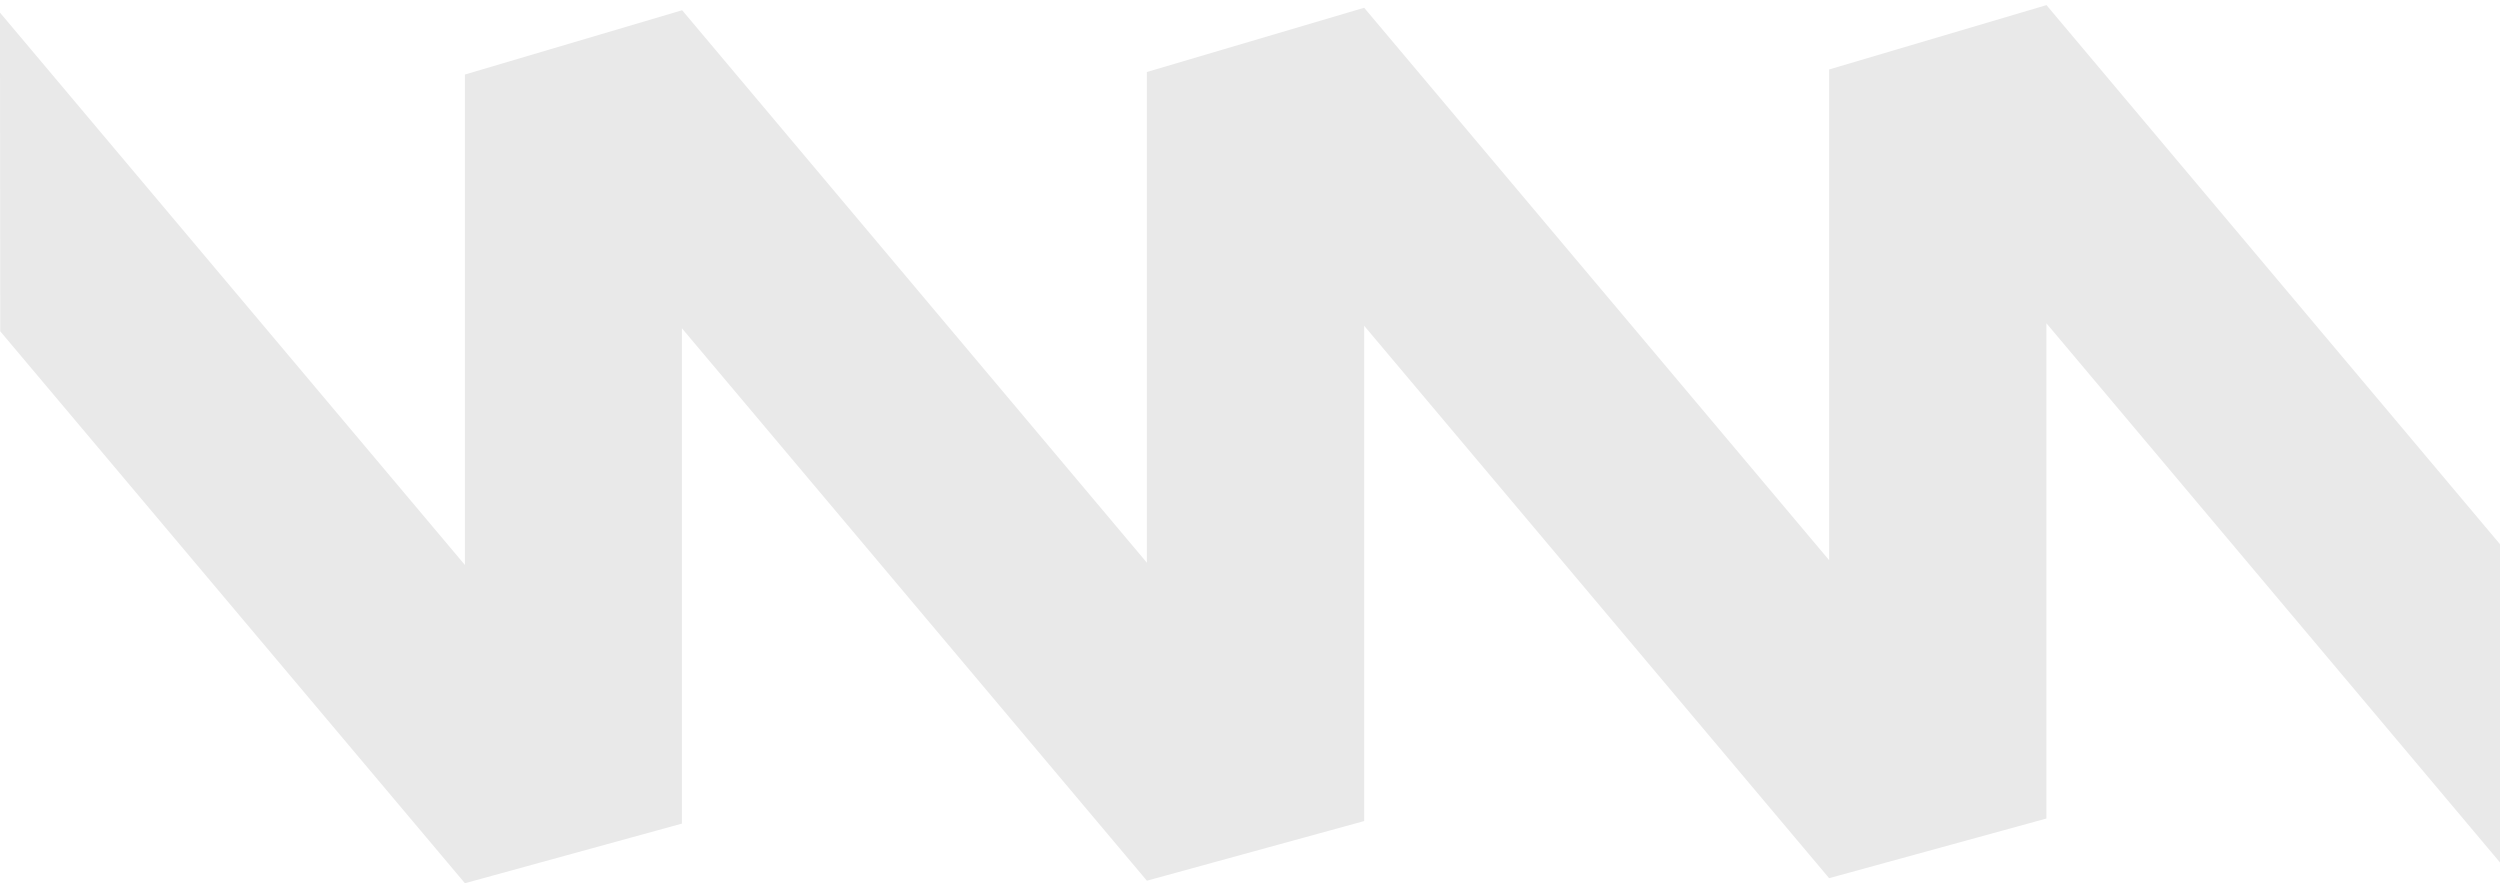 <svg width="167" height="59" viewBox="0 0 167 59" fill="none" xmlns="http://www.w3.org/2000/svg">
<g clip-path="url(#clip0_640_1277)">
<path d="M-0.002 0.842L31.057 37.742V4.979L45.553 0.688H45.571L76.612 37.589V4.81L91.126 0.519L122.185 37.419V4.641L136.681 0.349L136.699 0.334L167.74 37.235V0.18L182.254 0.18V54.509L167.74 58.492L136.699 21.592V54.678L122.185 58.662L91.126 21.761V54.847L76.612 58.831L45.553 21.93V55.016L31.057 59L0.016 22.13L-0.002 0.842Z" fill="#E9E9E9"/>
</g>
<defs>
<clipPath id="clip0_640_1277">
<rect width="167" height="59" fill="white" transform="matrix(-1 0 0 1 167 0)"/>
</clipPath>
</defs>
</svg>
